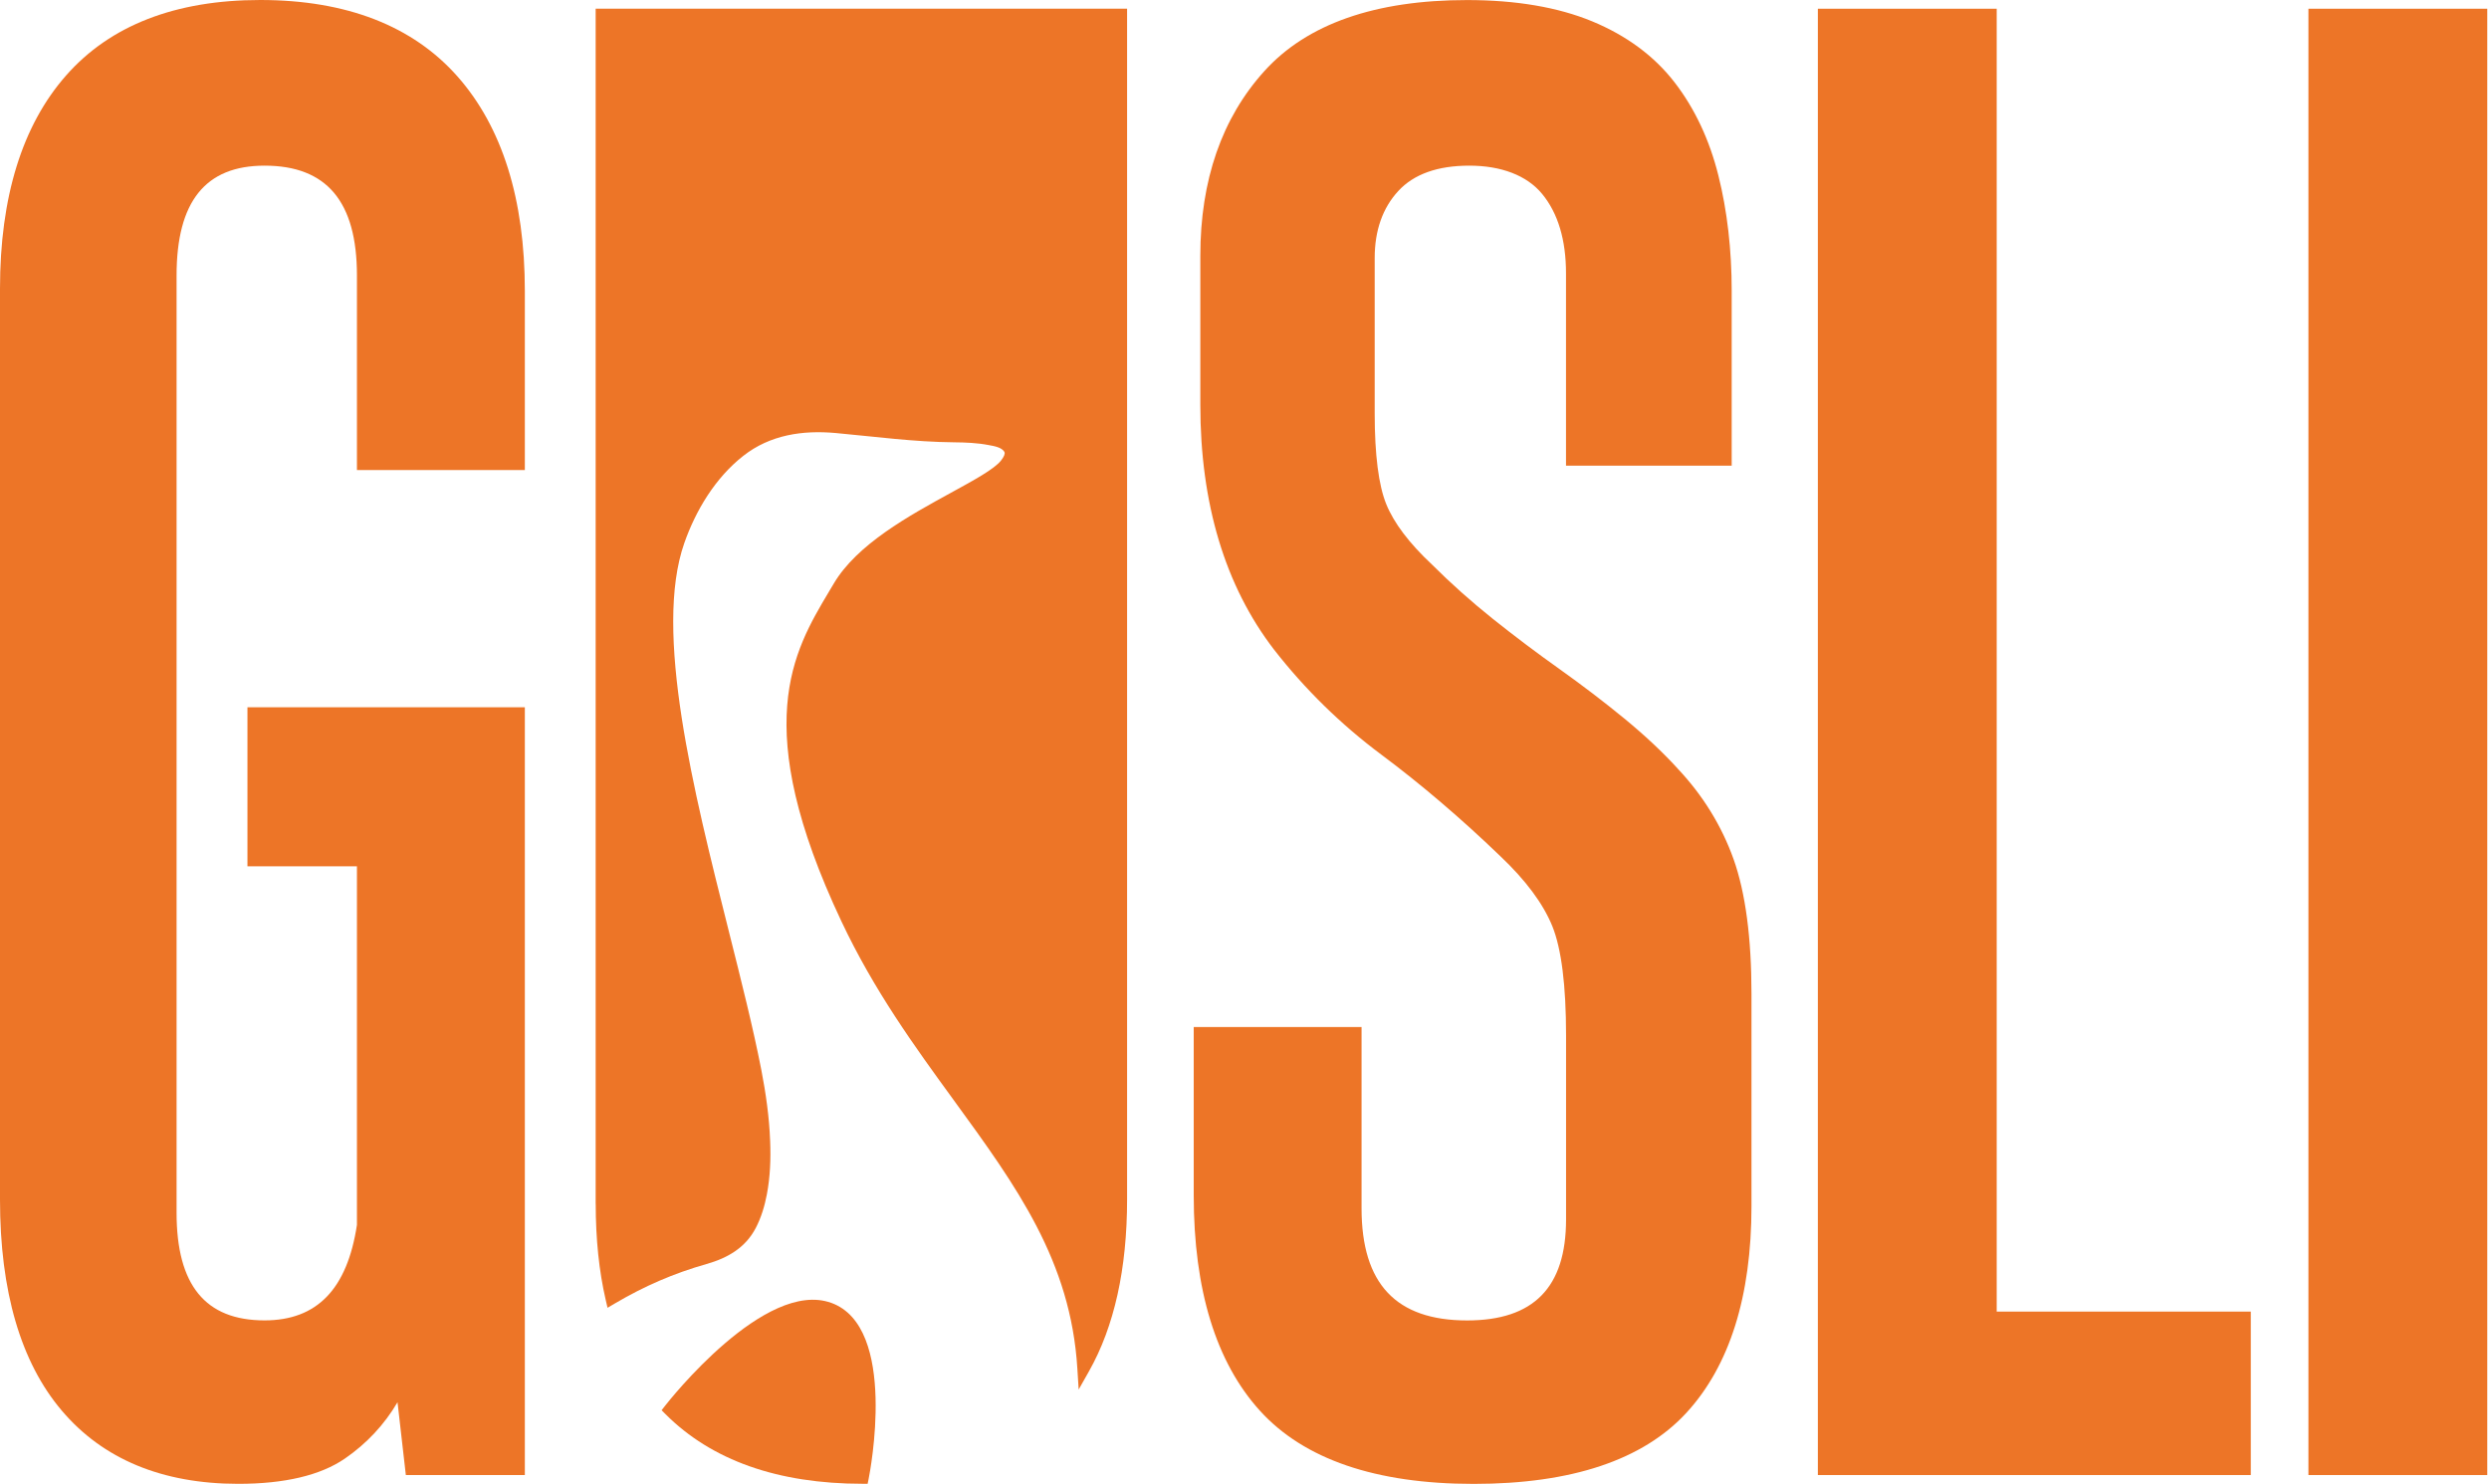 <?xml version="1.0" encoding="UTF-8"?> <svg xmlns="http://www.w3.org/2000/svg" width="1318" height="786" viewBox="0 0 1318 786" fill="none"><path d="M137.795 0C92.933 0 58.358 13.434 35.015 39.954C11.766 66.349 0 104.353 0 152.896V635.399C0 683.942 10.98 721.537 32.656 747.114C54.457 772.88 85.917 785.967 126.186 785.967C150.694 785.967 169.664 781.468 182.563 772.628C194.14 764.669 203.515 754.633 210.499 742.741L214.904 781.311H277.918V374.627H131.031V458.877H189.012V648.801C183.853 682.841 167.839 699.389 140.092 699.389C108.726 699.389 93.499 680.733 93.499 642.352V145.943C93.499 106.776 108.726 87.742 140.092 87.742C172.999 87.742 189.012 106.776 189.012 145.943V248.975H277.918V154.06C277.918 105.517 265.932 67.325 242.305 40.552C218.553 13.654 183.381 0 137.795 0Z" fill="#ED7527"></path><path d="M888.293 406.999C880.49 398.442 871.021 389.538 860.104 380.572C849.219 371.638 837.642 362.829 825.719 354.335C814.015 346.029 802.155 337.094 790.483 327.782C778.969 318.564 768.115 308.875 758.205 298.965C746.219 287.734 738.102 277.006 734.075 267.064C730.017 257.092 727.941 240.921 727.941 219.025V136.662C727.941 122.128 732.125 110.173 740.43 101.175C748.641 92.241 761.288 87.742 778.025 87.742C794.762 87.742 808.478 92.807 816.658 102.78C825.026 112.973 829.242 127.13 829.242 144.779V246.647H916.984V154.06C916.984 132.258 914.625 111.683 909.937 92.964C905.218 74.057 897.416 57.446 886.751 43.635C876.023 29.73 861.331 18.844 843.084 11.294C824.963 3.807 802.69 0.031 776.893 0.031C728.224 0.031 692.076 12.678 669.519 37.658C647.025 62.511 635.605 95.45 635.605 135.53V214.4C635.605 266.718 648.724 310.322 674.553 343.984C690.944 365.031 710.071 383.781 731.433 399.7C752.511 415.43 773.684 433.488 794.353 453.402C807.849 466.144 817.13 478.633 821.975 490.525C826.82 502.48 829.274 521.954 829.274 548.443V645.875C829.274 681.928 812.128 699.42 776.861 699.42C739.266 699.42 720.988 680.009 720.988 640.055V544.007H632.113V633.102C632.113 683.218 643.911 721.6 667.16 747.239C690.503 772.974 728.57 785.998 780.353 785.998C832.136 785.998 869.951 773.351 892.949 748.403C915.852 723.519 927.46 686.679 927.46 638.891V526.39C927.46 496.786 924.283 472.813 917.991 455.133C911.667 437.389 901.663 421.187 888.324 407.062L888.293 406.999Z" fill="#ED7527"></path><path d="M1057.31 4.629H962.613V781.315H1191.86V694.737H1057.31V4.629Z" fill="#ED7527"></path><path d="M1317.08 4.629H1222.38V781.315H1317.08V4.629Z" fill="#ED7527"></path><path d="M315.449 637.696C315.449 656.226 317.211 673.277 320.703 688.378L321.71 692.72L325.548 690.455C341.121 681.268 356.819 674.441 374.154 669.534C385.291 666.356 394.697 660.976 400.203 650.437C403.097 644.869 404.922 638.766 406.086 632.599C407.848 623.319 408.194 613.818 407.816 604.411C407.344 591.733 405.551 579.086 403.129 566.628C398.85 544.669 392.558 519.627 385.889 493.106C367.17 418.703 345.966 334.39 362.356 287.671C368.428 270.337 378.779 253.097 393.565 241.488C407.753 230.32 425.025 227.771 442.58 229.376C463.5 231.295 484.044 234.095 505.122 234.284C511.288 234.347 517.486 234.567 523.589 235.762C526.043 236.234 530.605 236.863 531.895 239.474C532.304 240.324 531.643 241.96 530.07 243.942C526.484 248.472 515.913 254.261 503.644 260.962C481.433 273.137 453.748 288.269 441.416 309.253L438.867 313.532C420.086 345.086 396.711 384.348 445.505 487.915C462.84 524.723 484.296 554.233 505.059 582.767C538.313 628.447 567.004 667.898 570.496 724.998L571.188 736.009L576.631 726.382C590.033 702.692 596.828 672.082 596.828 635.336V4.594H315.418V637.664L315.449 637.696Z" fill="#ED7527"></path><path d="M440.151 690.113C405.104 677.434 354.233 741.99 352.094 744.727L350.332 746.992L352.377 749.037C376.853 773.545 411.962 785.94 456.761 785.94H459.436L459.97 783.329C460.631 780.057 475.669 702.917 440.182 690.113H440.151Z" fill="#ED7527"></path></svg> 